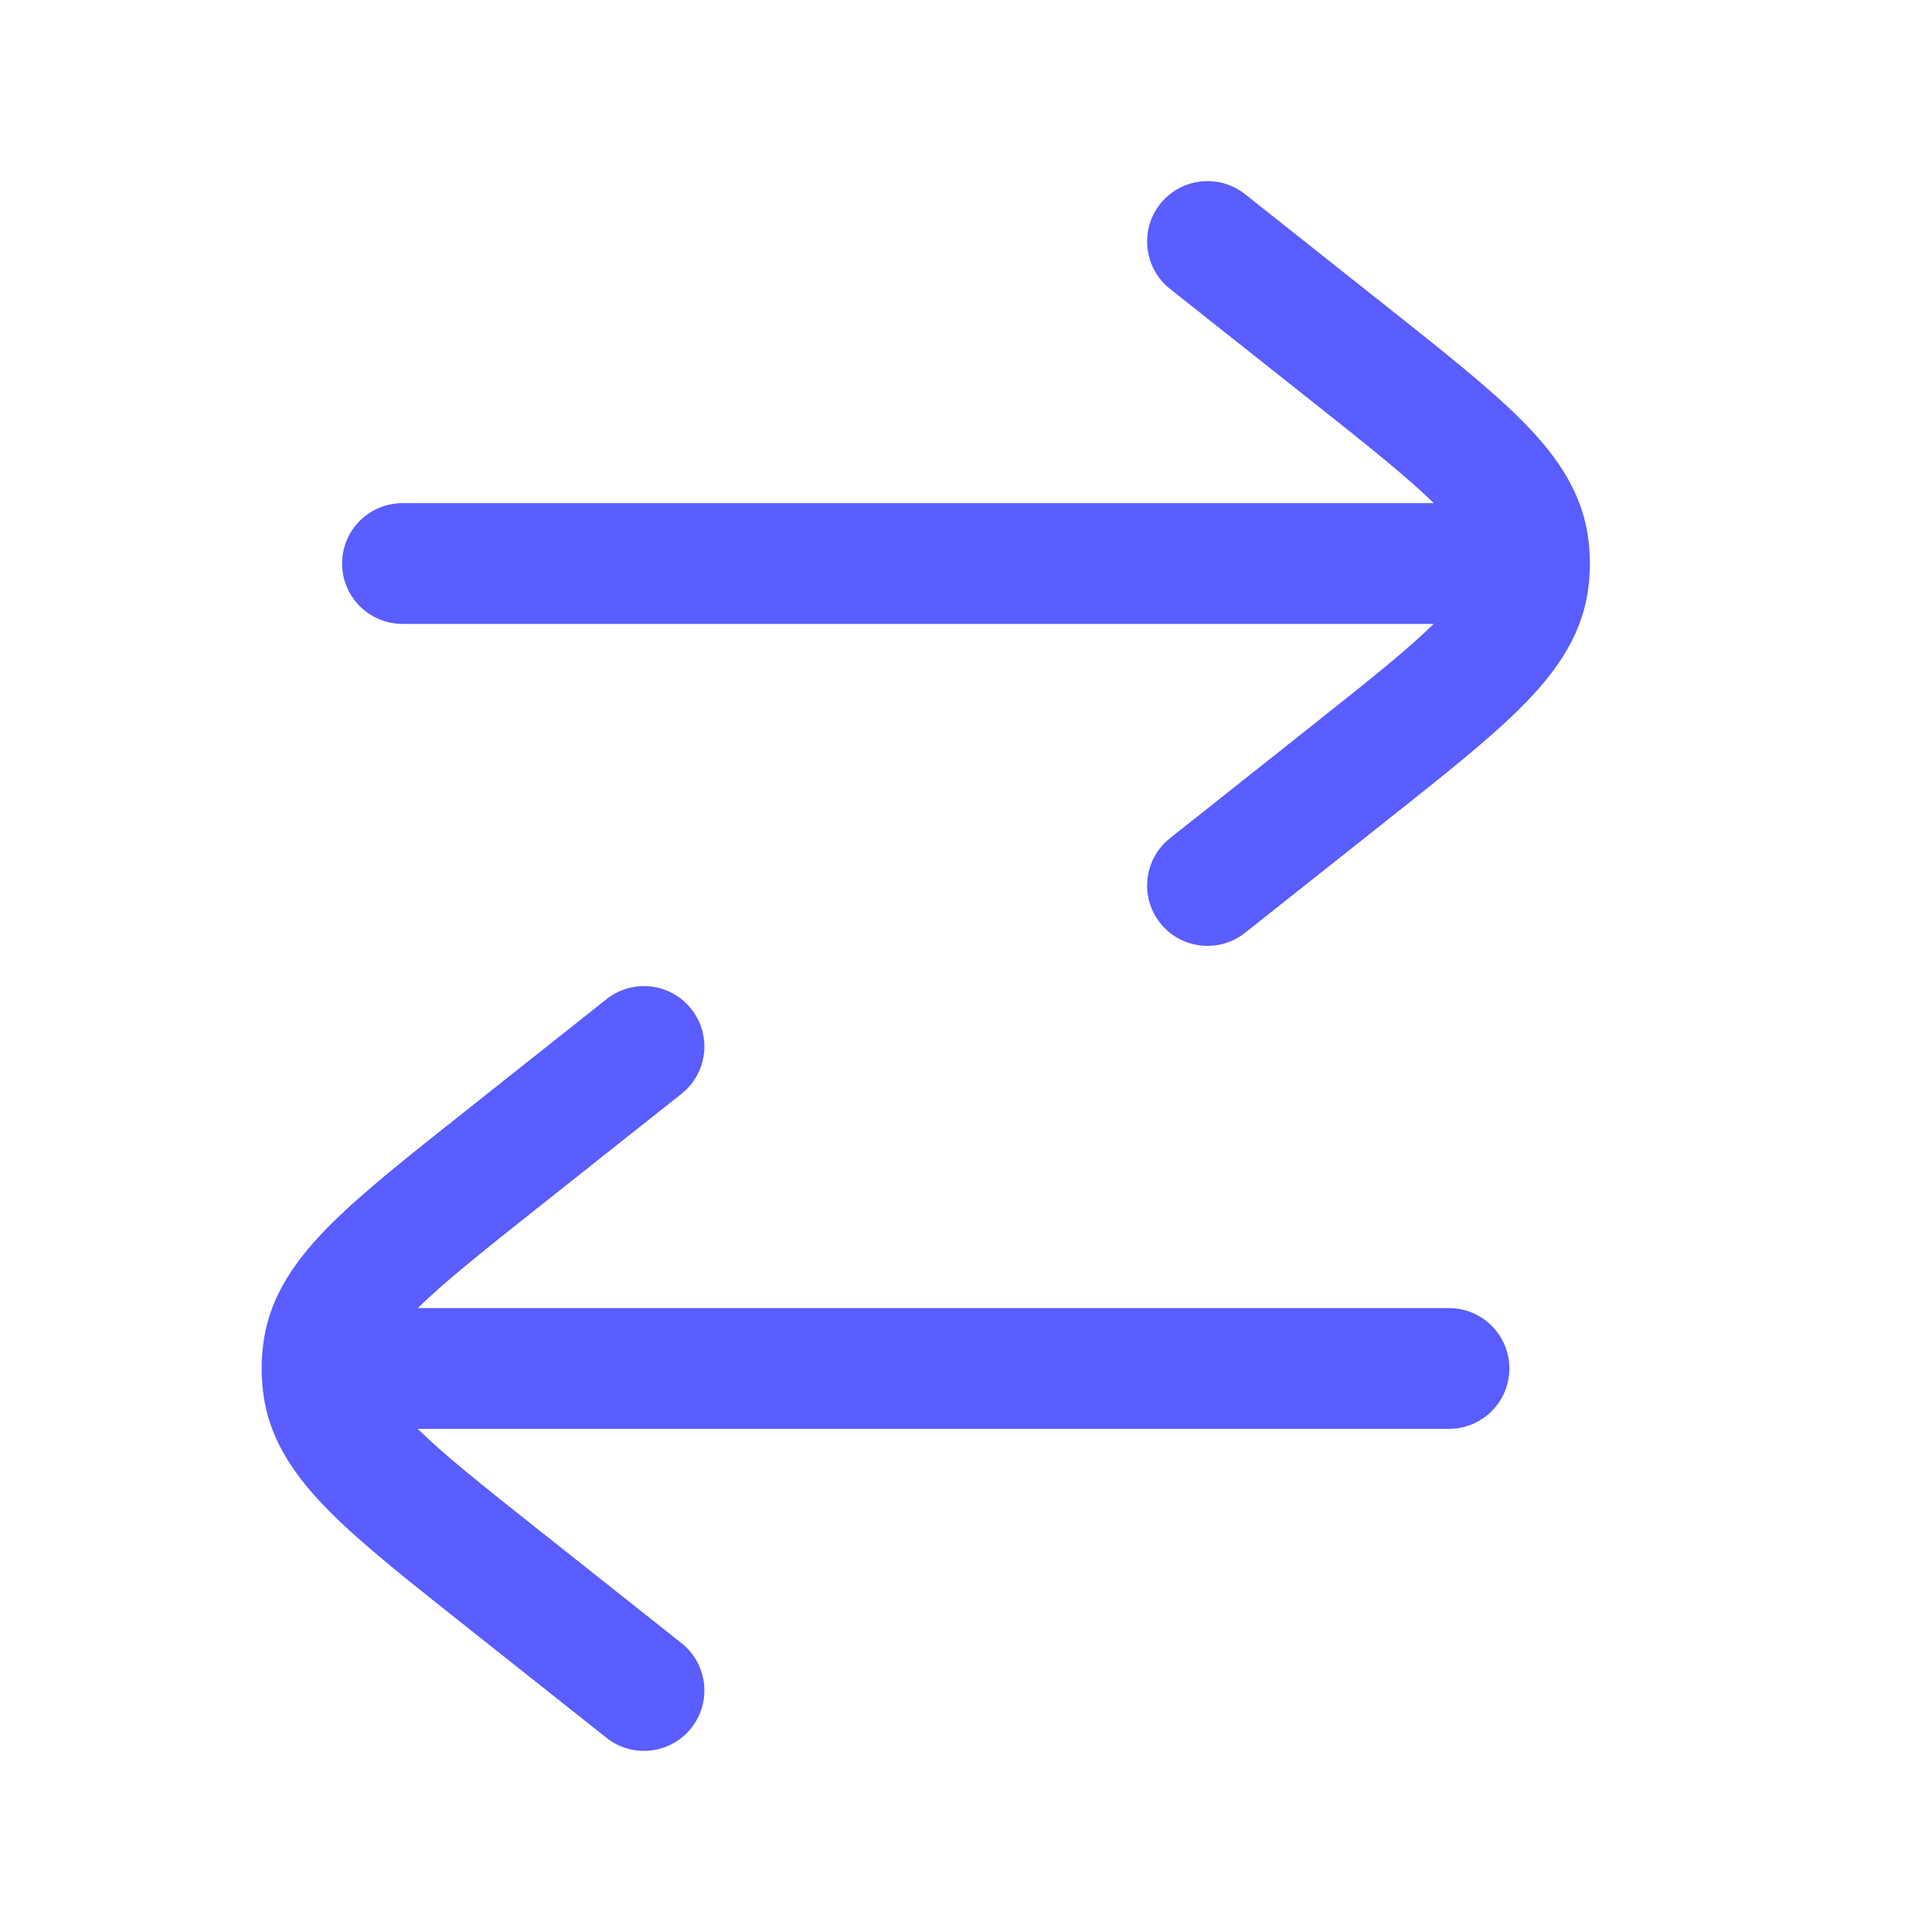 <svg width="28" height="28" viewBox="0 0 28 28" fill="none" xmlns="http://www.w3.org/2000/svg">
<path d="M5.833 9.042C5.35 9.042 4.958 8.65 4.958 8.167C4.958 7.683 5.35 7.292 5.833 7.292V9.042ZM21 8.167V9.042V8.167ZM16.956 4.186C16.578 3.885 16.514 3.335 16.814 2.956C17.115 2.578 17.665 2.514 18.044 2.814L16.956 4.186ZM19.557 5.131L20.101 4.445V4.445L19.557 5.131ZM19.557 11.203L19.013 10.517L19.557 11.203ZM18.044 13.519C17.665 13.819 17.115 13.756 16.814 13.377C16.514 12.998 16.578 12.448 16.956 12.148L18.044 13.519ZM22.143 7.874L23.008 7.737L23.008 7.737L22.143 7.874ZM22.143 8.459L23.008 8.597L23.008 8.597L22.143 8.459ZM21 18.958C21.483 18.958 21.875 19.35 21.875 19.833C21.875 20.317 21.483 20.708 21 20.708V18.958ZM5.833 19.833V18.958H5.833L5.833 19.833ZM8.79 14.481C9.168 14.181 9.719 14.244 10.019 14.623C10.319 15.002 10.256 15.552 9.877 15.852L8.79 14.481ZM7.277 16.797L6.733 16.112L7.277 16.797ZM7.277 22.869L6.733 23.555L7.277 22.869ZM9.877 23.814C10.256 24.115 10.319 24.665 10.019 25.044C9.719 25.422 9.168 25.486 8.79 25.186L9.877 23.814ZM4.69 19.541L3.826 19.403L3.826 19.403L4.69 19.541ZM4.69 20.126L3.826 20.264L3.826 20.263L4.69 20.126ZM5.833 7.292L21 7.292V9.042L5.833 9.042V7.292ZM18.044 2.814L20.101 4.445L19.013 5.816L16.956 4.186L18.044 2.814ZM20.101 11.888L18.044 13.519L16.956 12.148L19.013 10.517L20.101 11.888ZM20.101 4.445C20.904 5.082 21.566 5.606 22.035 6.073C22.509 6.545 22.901 7.068 23.008 7.737L21.279 8.012C21.26 7.888 21.179 7.69 20.8 7.313C20.418 6.932 19.85 6.48 19.013 5.816L20.101 4.445ZM19.013 10.517C19.85 9.853 20.418 9.401 20.8 9.02C21.179 8.643 21.26 8.445 21.279 8.321L23.008 8.597C22.901 9.265 22.509 9.789 22.035 10.26C21.566 10.728 20.904 11.251 20.101 11.888L19.013 10.517ZM21 20.708L5.833 20.708L5.833 18.958L21 18.958V20.708ZM9.877 15.852L7.82 17.483L6.733 16.112L8.79 14.481L9.877 15.852ZM7.82 22.183L9.877 23.814L8.79 25.186L6.733 23.555L7.82 22.183ZM7.82 17.483C6.983 18.147 6.415 18.599 6.033 18.98C5.655 19.357 5.574 19.555 5.554 19.679L3.826 19.403C3.932 18.735 4.325 18.211 4.798 17.74C5.267 17.272 5.93 16.749 6.733 16.112L7.82 17.483ZM6.733 23.555C5.93 22.918 5.267 22.395 4.798 21.927C4.325 21.455 3.932 20.932 3.826 20.264L5.554 19.988C5.574 20.112 5.655 20.31 6.033 20.687C6.415 21.068 6.983 21.52 7.82 22.183L6.733 23.555ZM5.554 19.679C5.546 19.73 5.542 19.782 5.542 19.833H3.792C3.792 19.689 3.803 19.546 3.826 19.403L5.554 19.679ZM5.542 19.833C5.542 19.885 5.546 19.936 5.554 19.988L3.826 20.263C3.803 20.121 3.792 19.977 3.792 19.833H5.542ZM5.833 20.708H4.667V18.958H5.833V20.708ZM23.008 7.737C23.03 7.879 23.042 8.023 23.042 8.167L21.292 8.167C21.292 8.115 21.288 8.064 21.279 8.012L23.008 7.737ZM23.042 8.167C23.042 8.311 23.03 8.454 23.008 8.597L21.279 8.321C21.288 8.27 21.292 8.218 21.292 8.167L23.042 8.167ZM21 7.292H22.167V9.042H21V7.292Z" fill="#5A5DFF"/>
</svg>
